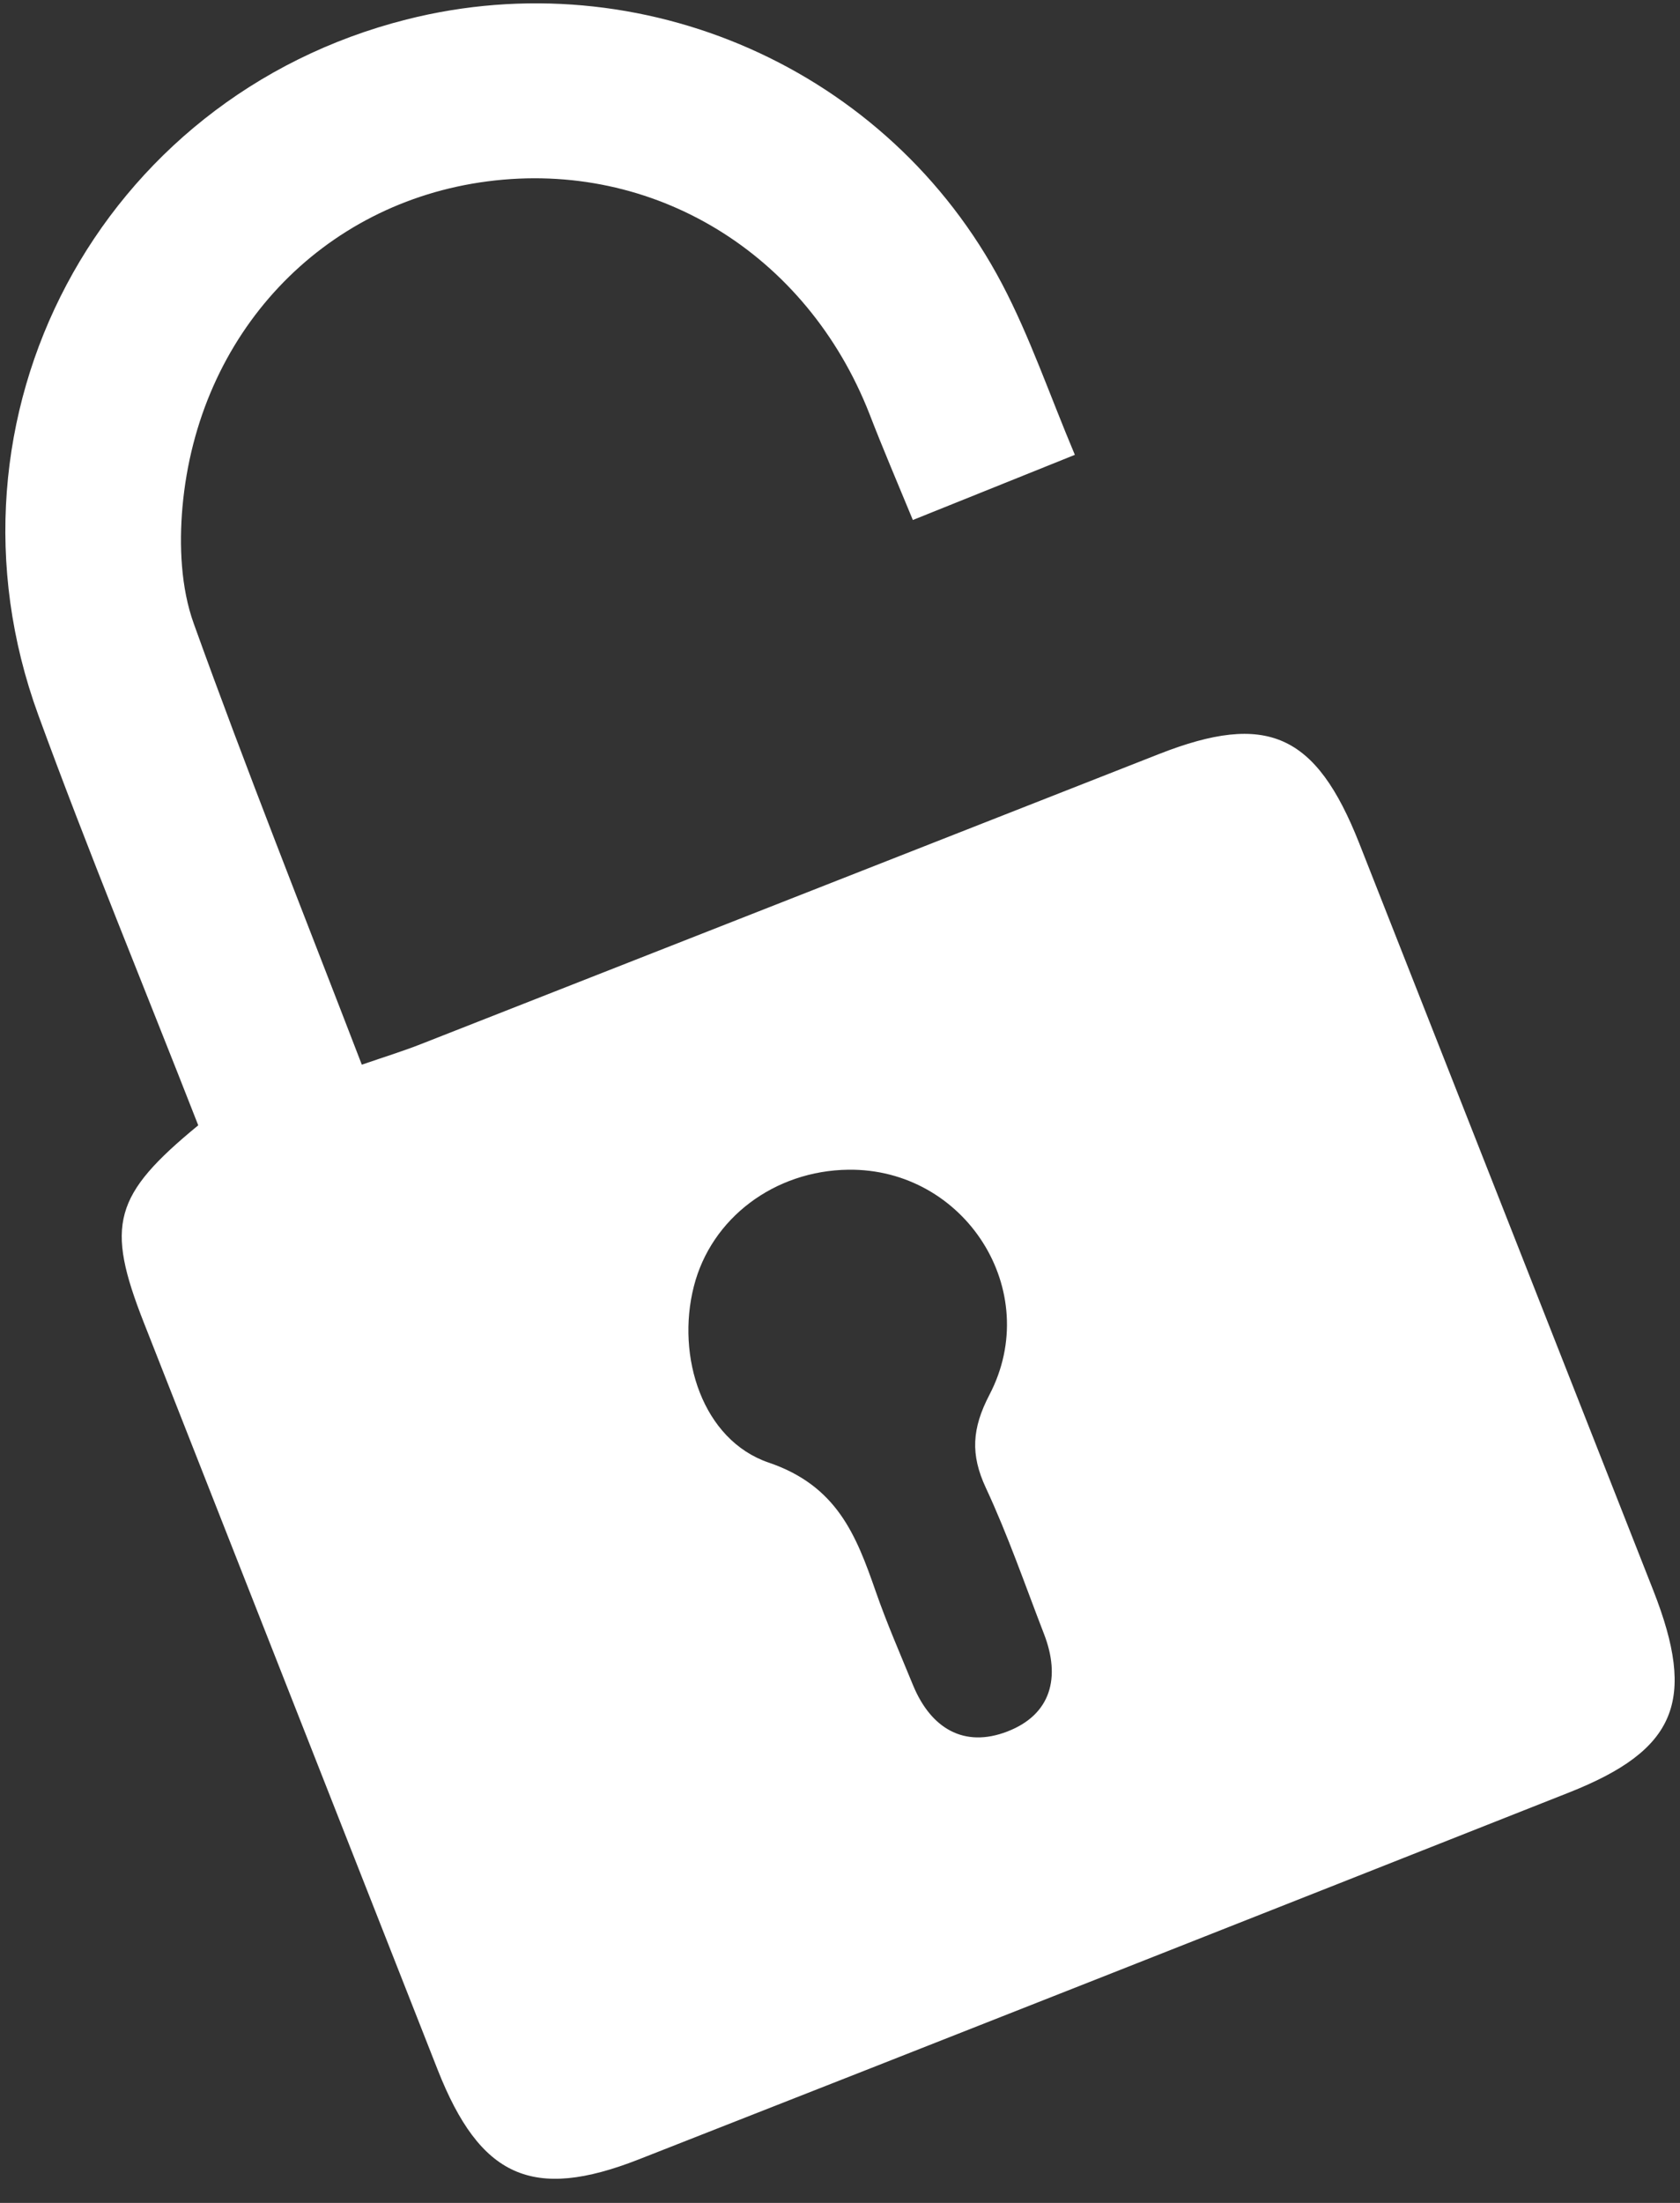 <svg width="58" height="76" viewBox="0 0 58 76" fill="none" xmlns="http://www.w3.org/2000/svg">
<rect x="0" y="0" width="58" height="76" fill="#333333" stroke="none"/>
<path d="M6.844 38.823C4.977 34.048 3.048 29.389 1.322 24.668C-2.435 14.385 3.453 3.348 14.031 0.673C22.143 -1.381 30.683 2.368 34.595 9.796C35.552 11.616 36.221 13.584 37.108 15.692C35.202 16.454 33.444 17.17 31.515 17.94C30.986 16.656 30.481 15.482 30.022 14.292C27.852 8.738 22.563 5.511 16.831 6.257C11.122 6.996 6.836 11.5 6.299 17.496C6.183 18.819 6.245 20.281 6.688 21.51C8.501 26.55 10.484 31.52 12.491 36.731C13.284 36.459 13.937 36.257 14.567 36.008C23.053 32.679 31.531 29.342 40.017 26.013C43.742 24.551 45.43 25.313 46.923 29.085C50.307 37.68 53.698 46.274 57.081 54.877C58.574 58.68 57.882 60.376 54.157 61.846C43.454 66.077 32.76 70.3 22.05 74.5C18.378 75.939 16.574 75.115 15.112 71.412C11.728 62.818 8.345 54.216 4.962 45.621C3.639 42.253 3.912 41.234 6.844 38.823ZM29.291 40.355C26.732 40.386 24.554 42.028 23.955 44.377C23.333 46.811 24.259 49.681 26.537 50.459C28.894 51.26 29.555 52.956 30.232 54.9C30.613 55.997 31.08 57.062 31.523 58.143C32.138 59.629 33.281 60.313 34.774 59.738C36.291 59.154 36.625 57.871 36.042 56.37C35.389 54.682 34.797 52.963 34.035 51.33C33.499 50.179 33.553 49.284 34.16 48.118C36.034 44.532 33.312 40.301 29.283 40.355H29.291Z" fill="white"/>
</svg>
